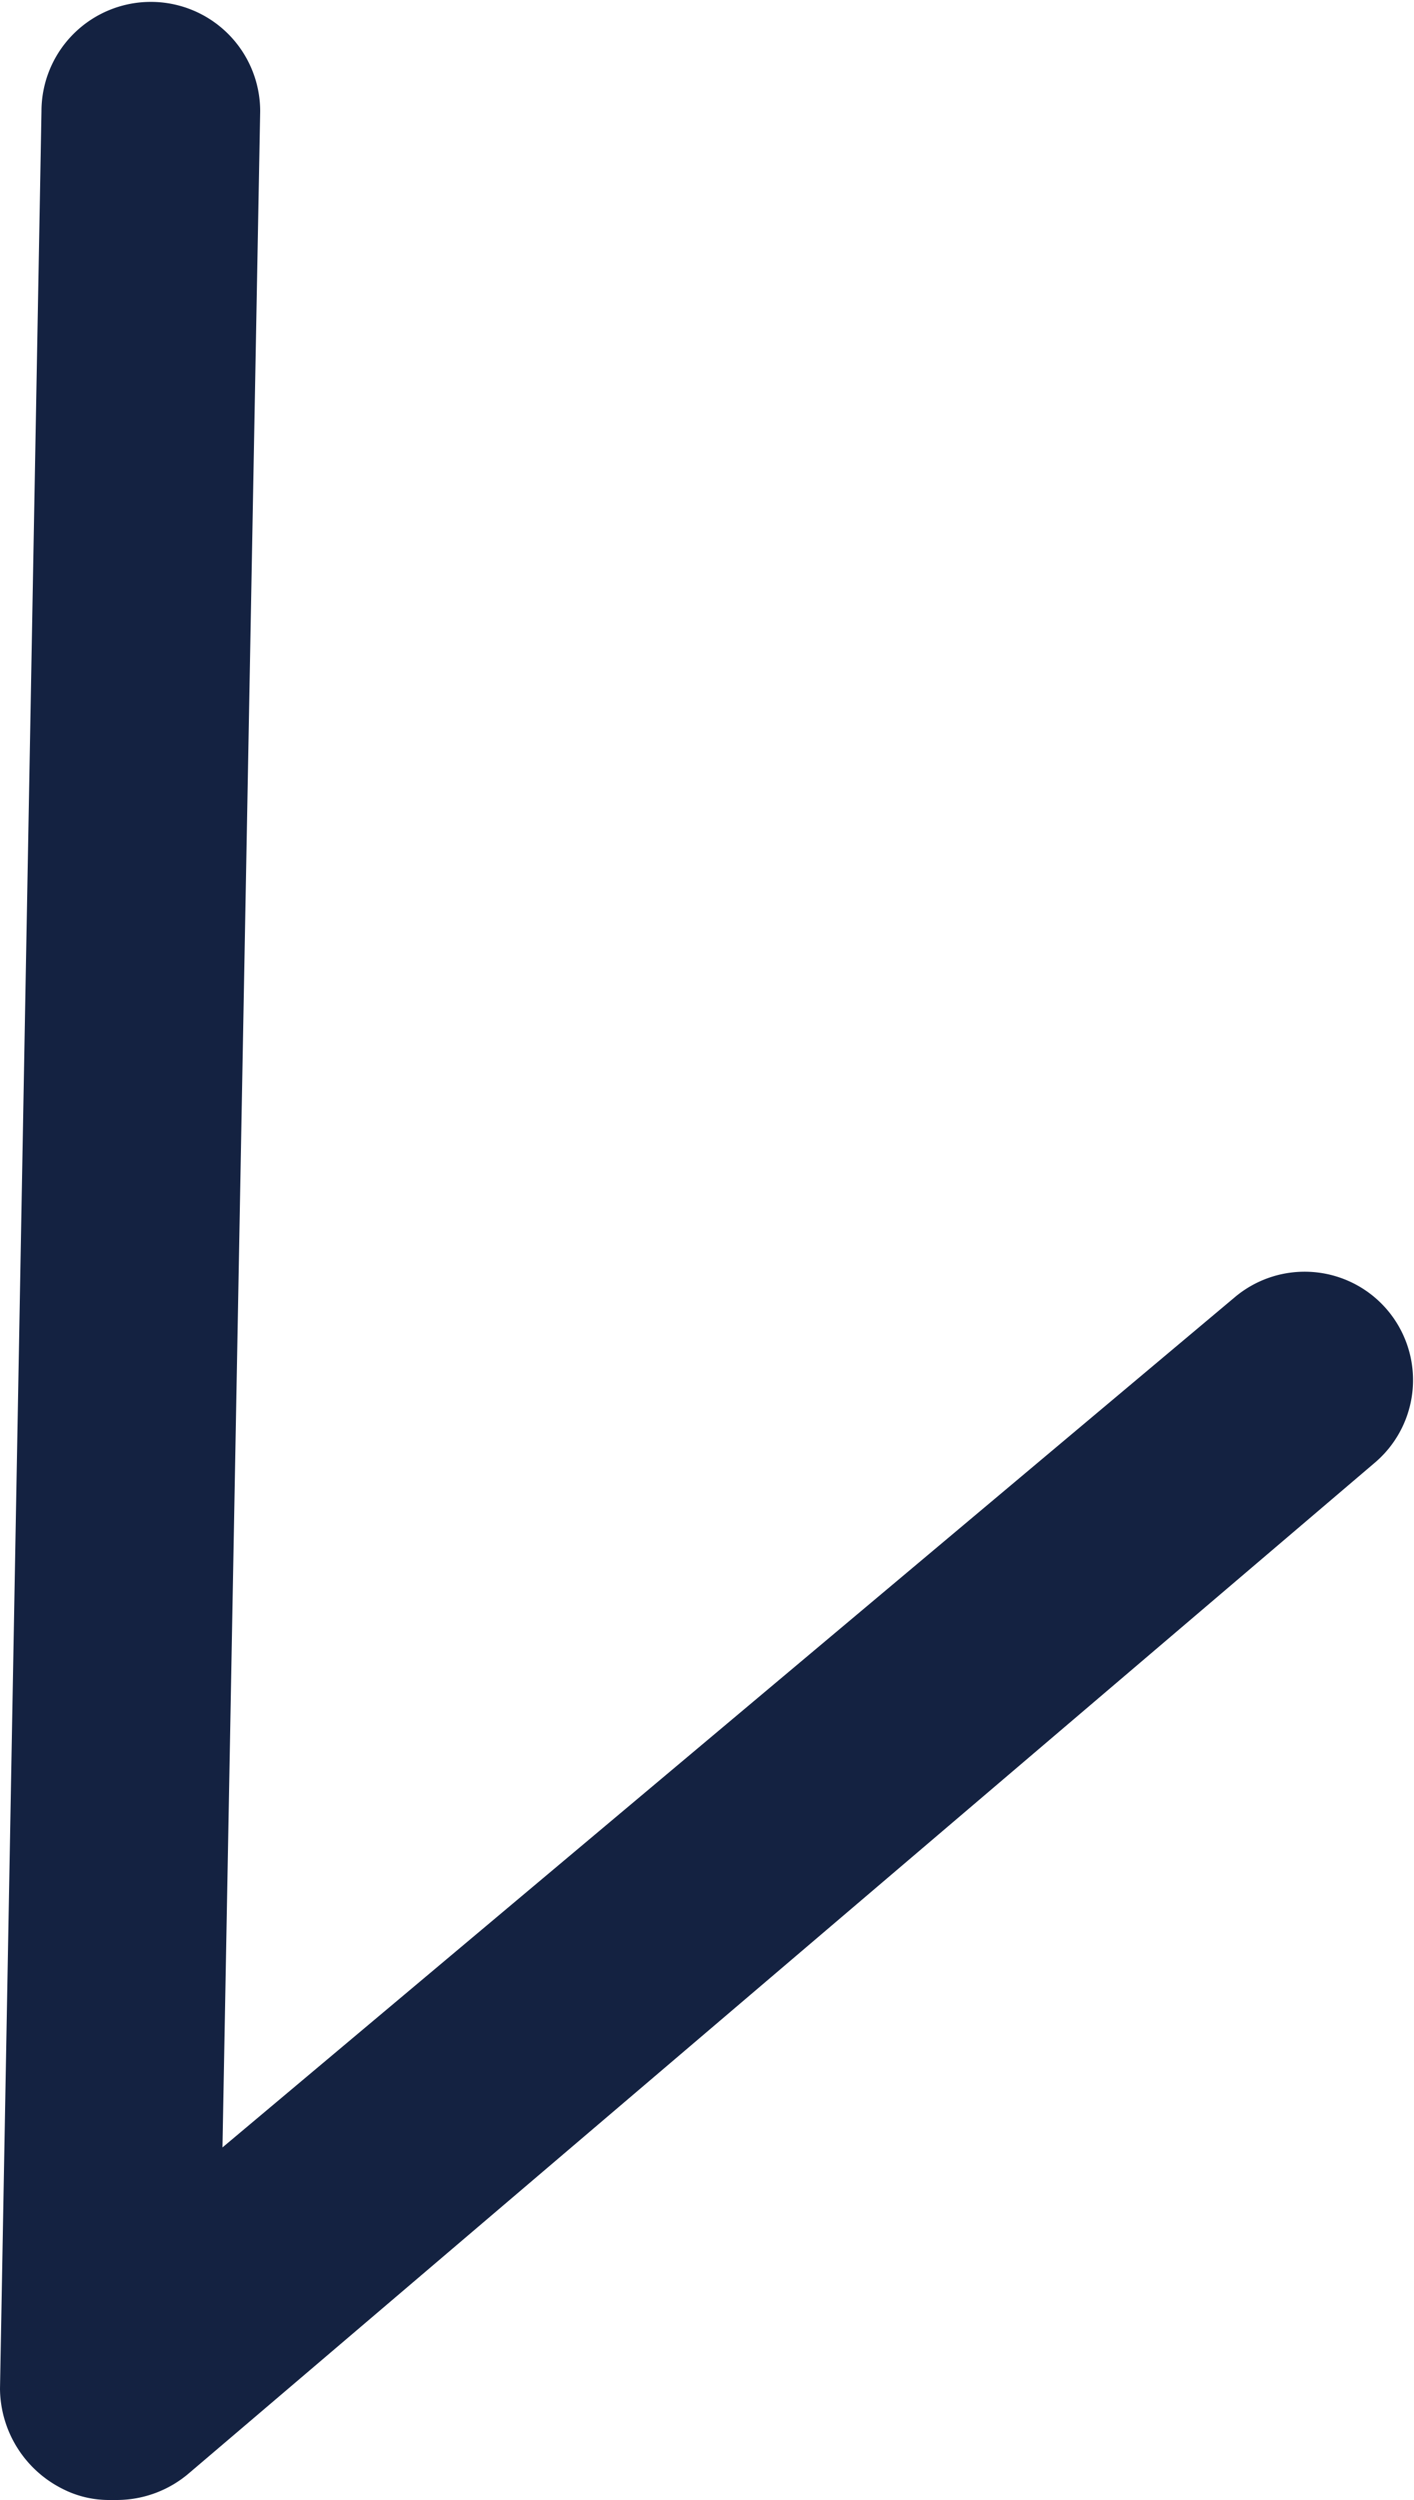 <svg xmlns="http://www.w3.org/2000/svg" viewBox="0 0 7.5 13.26">
  <defs>
    <style>
      .cls-1 {
        fill: #142241;
      }
    </style>
  </defs>
  <g id="Layer_2" data-name="Layer 2">
    <g id="Layer_1-2" data-name="Layer 1">
      <path id="Path_588753" data-name="Path 588753" class="cls-1" d="M.58,13.26a.54.54,0,0,1-.25-.06A.6.6,0,0,1,0,12.67L.22.59a.58.58,0,1,1,1.16,0v0l-.2,10.8L6.55,6.88a.57.57,0,1,1,.74.88L1,13.12a.59.59,0,0,1-.38.14"/>
    </g>
  </g>
</svg>
